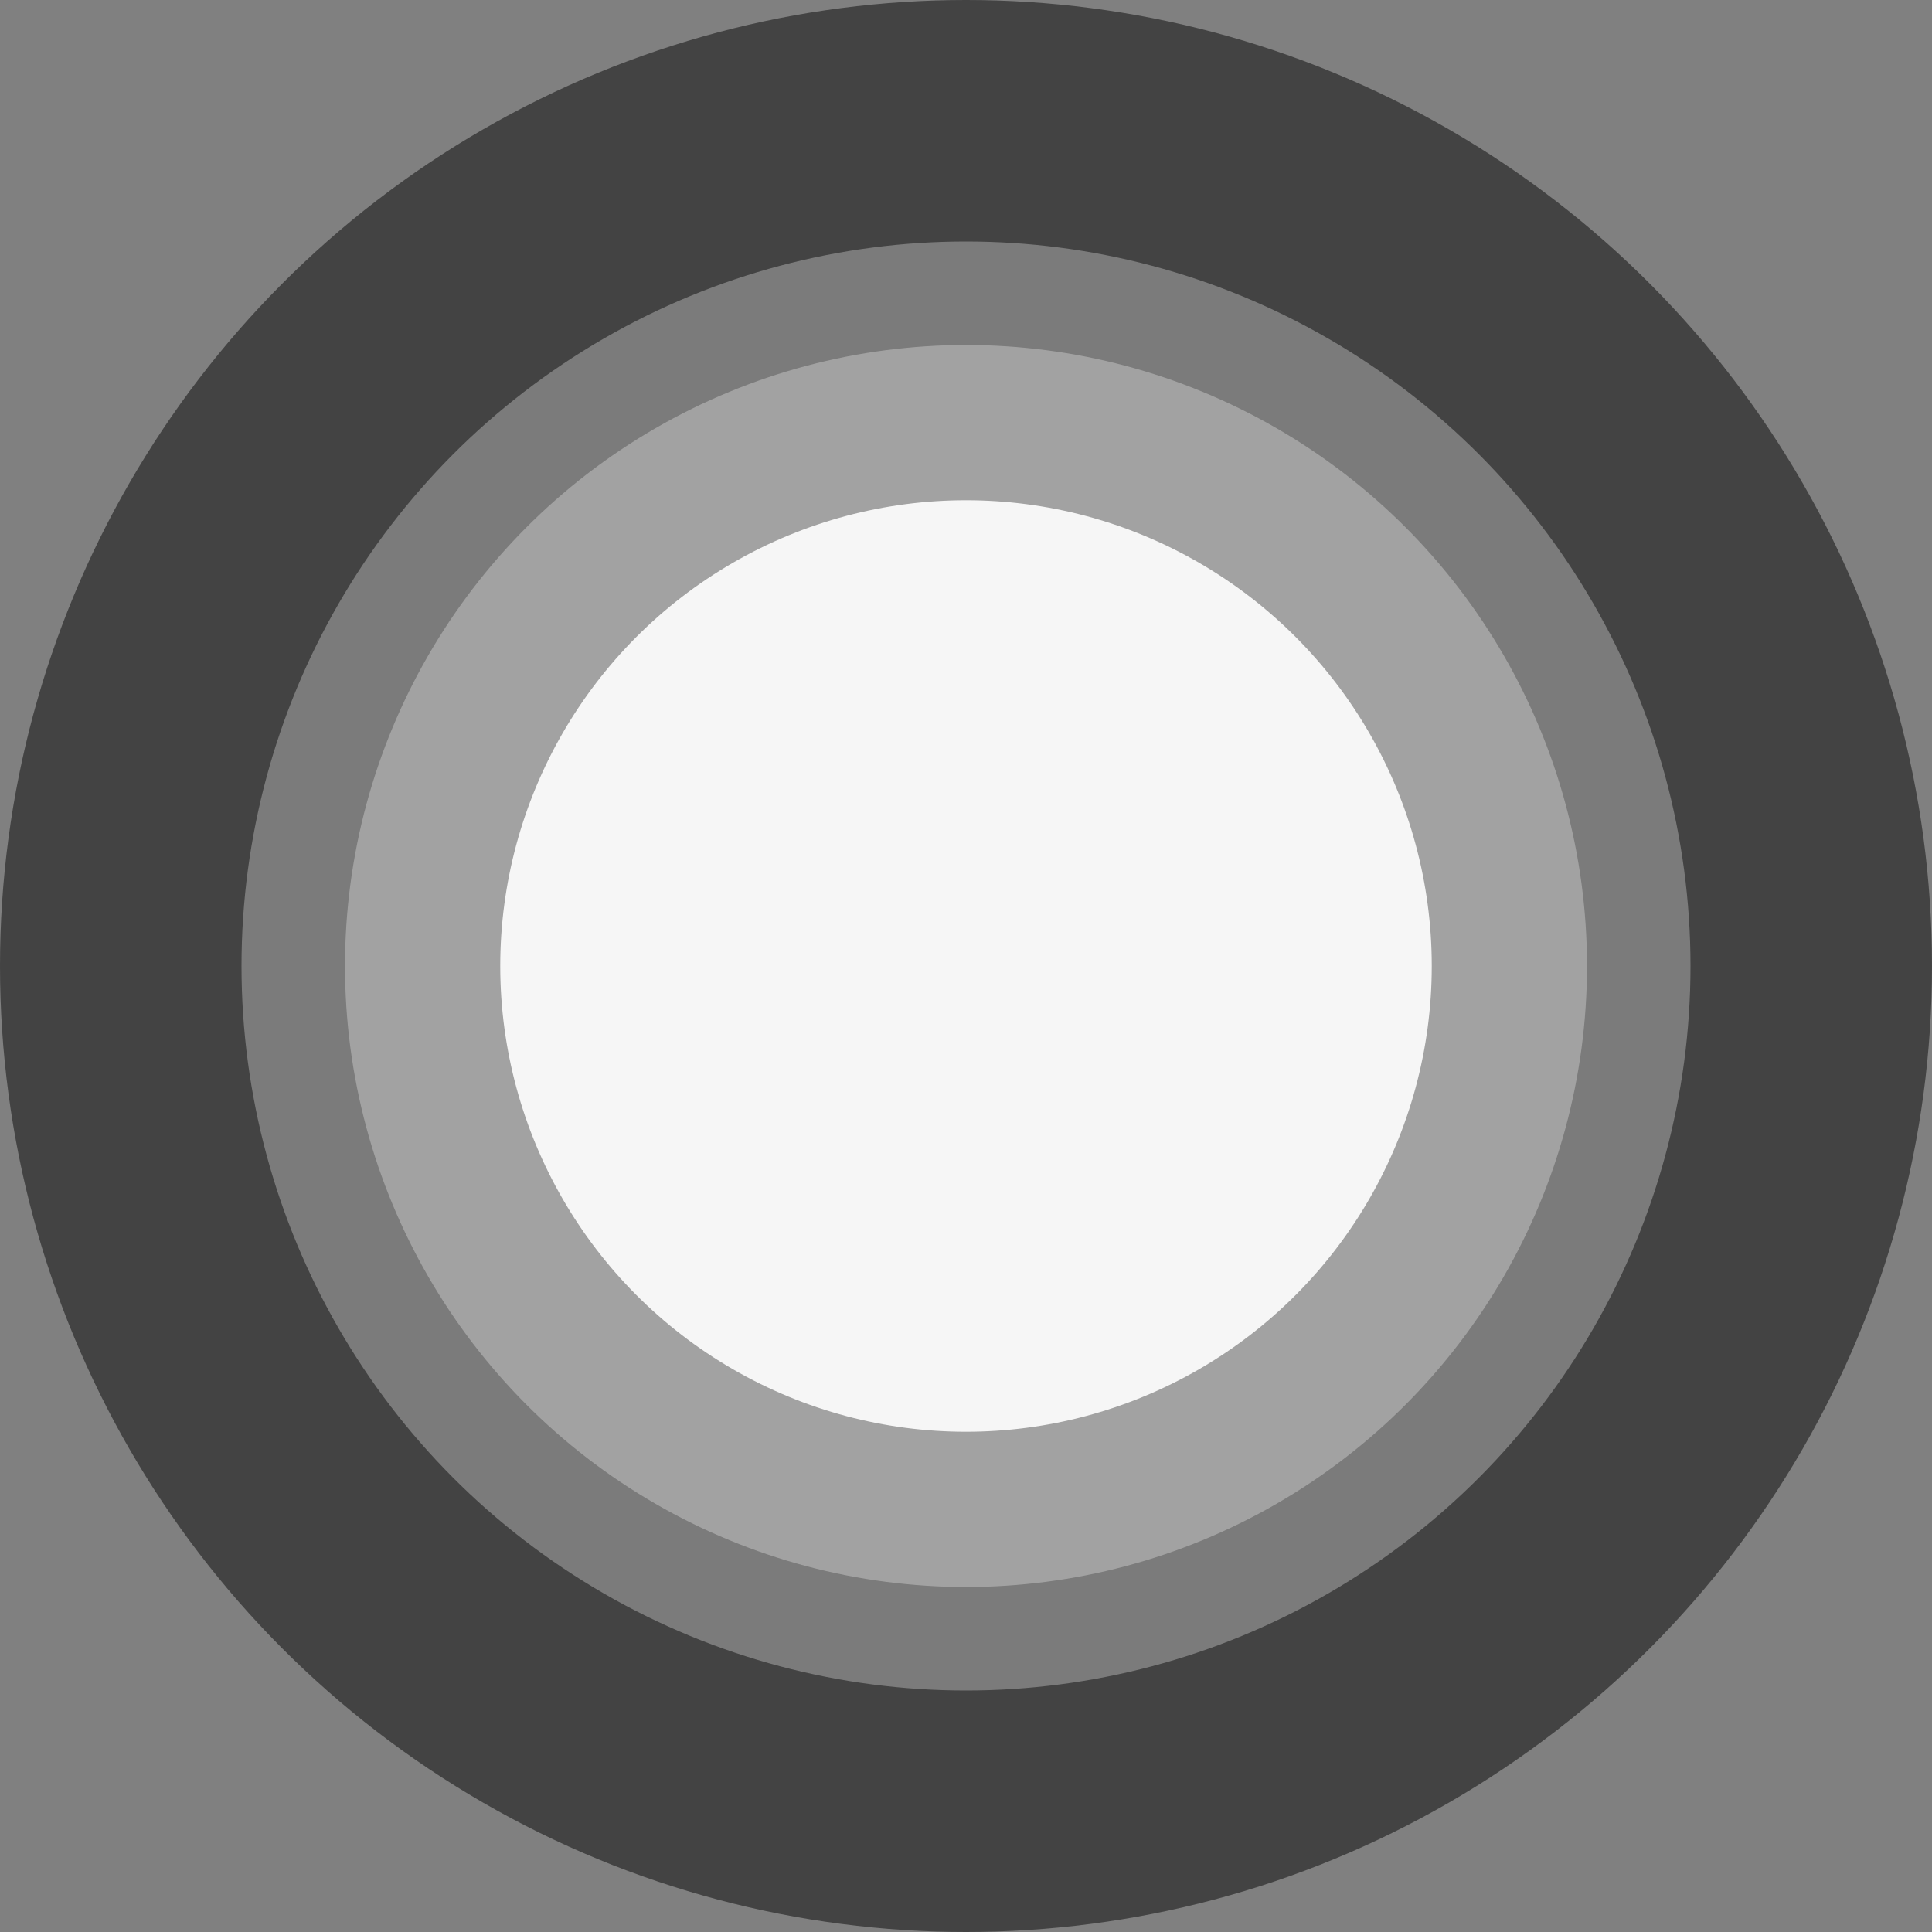 <?xml version="1.0" encoding="UTF-8"?>
<svg width="40px" height="40px" viewBox="0 0 40 40" version="1.1" xmlns="http://www.w3.org/2000/svg" xmlns:xlink="http://www.w3.org/1999/xlink">
    <rect x="0" y="0" width="40" height="40" fill="#808080" stroke="none"/>
    <title>touch</title>
    <g id="work---何采柔" stroke="none" stroke-width="1" fill="none" fill-rule="evenodd">
        <g id="work-何采柔-1-mobile" transform="translate(-168, -314)">
            <g id="touch" transform="translate(168, 314)">
                <circle id="Oval" fill-opacity="0.64" fill="#222222" cx="20" cy="20" r="20"></circle>
                <g id="Group" transform="translate(5, 5)" fill="#FFFFFF">
                    <circle id="Oval" fill-opacity="0.3" cx="15" cy="15" r="15"></circle>
                    <circle id="Oval" fill-opacity="0.3" cx="15" cy="15" r="12.857"></circle>
                    <circle id="Oval" fill-opacity="0.9" cx="15" cy="15" r="9.643"></circle>
                </g>
            </g>
        </g>
    </g>
</svg>